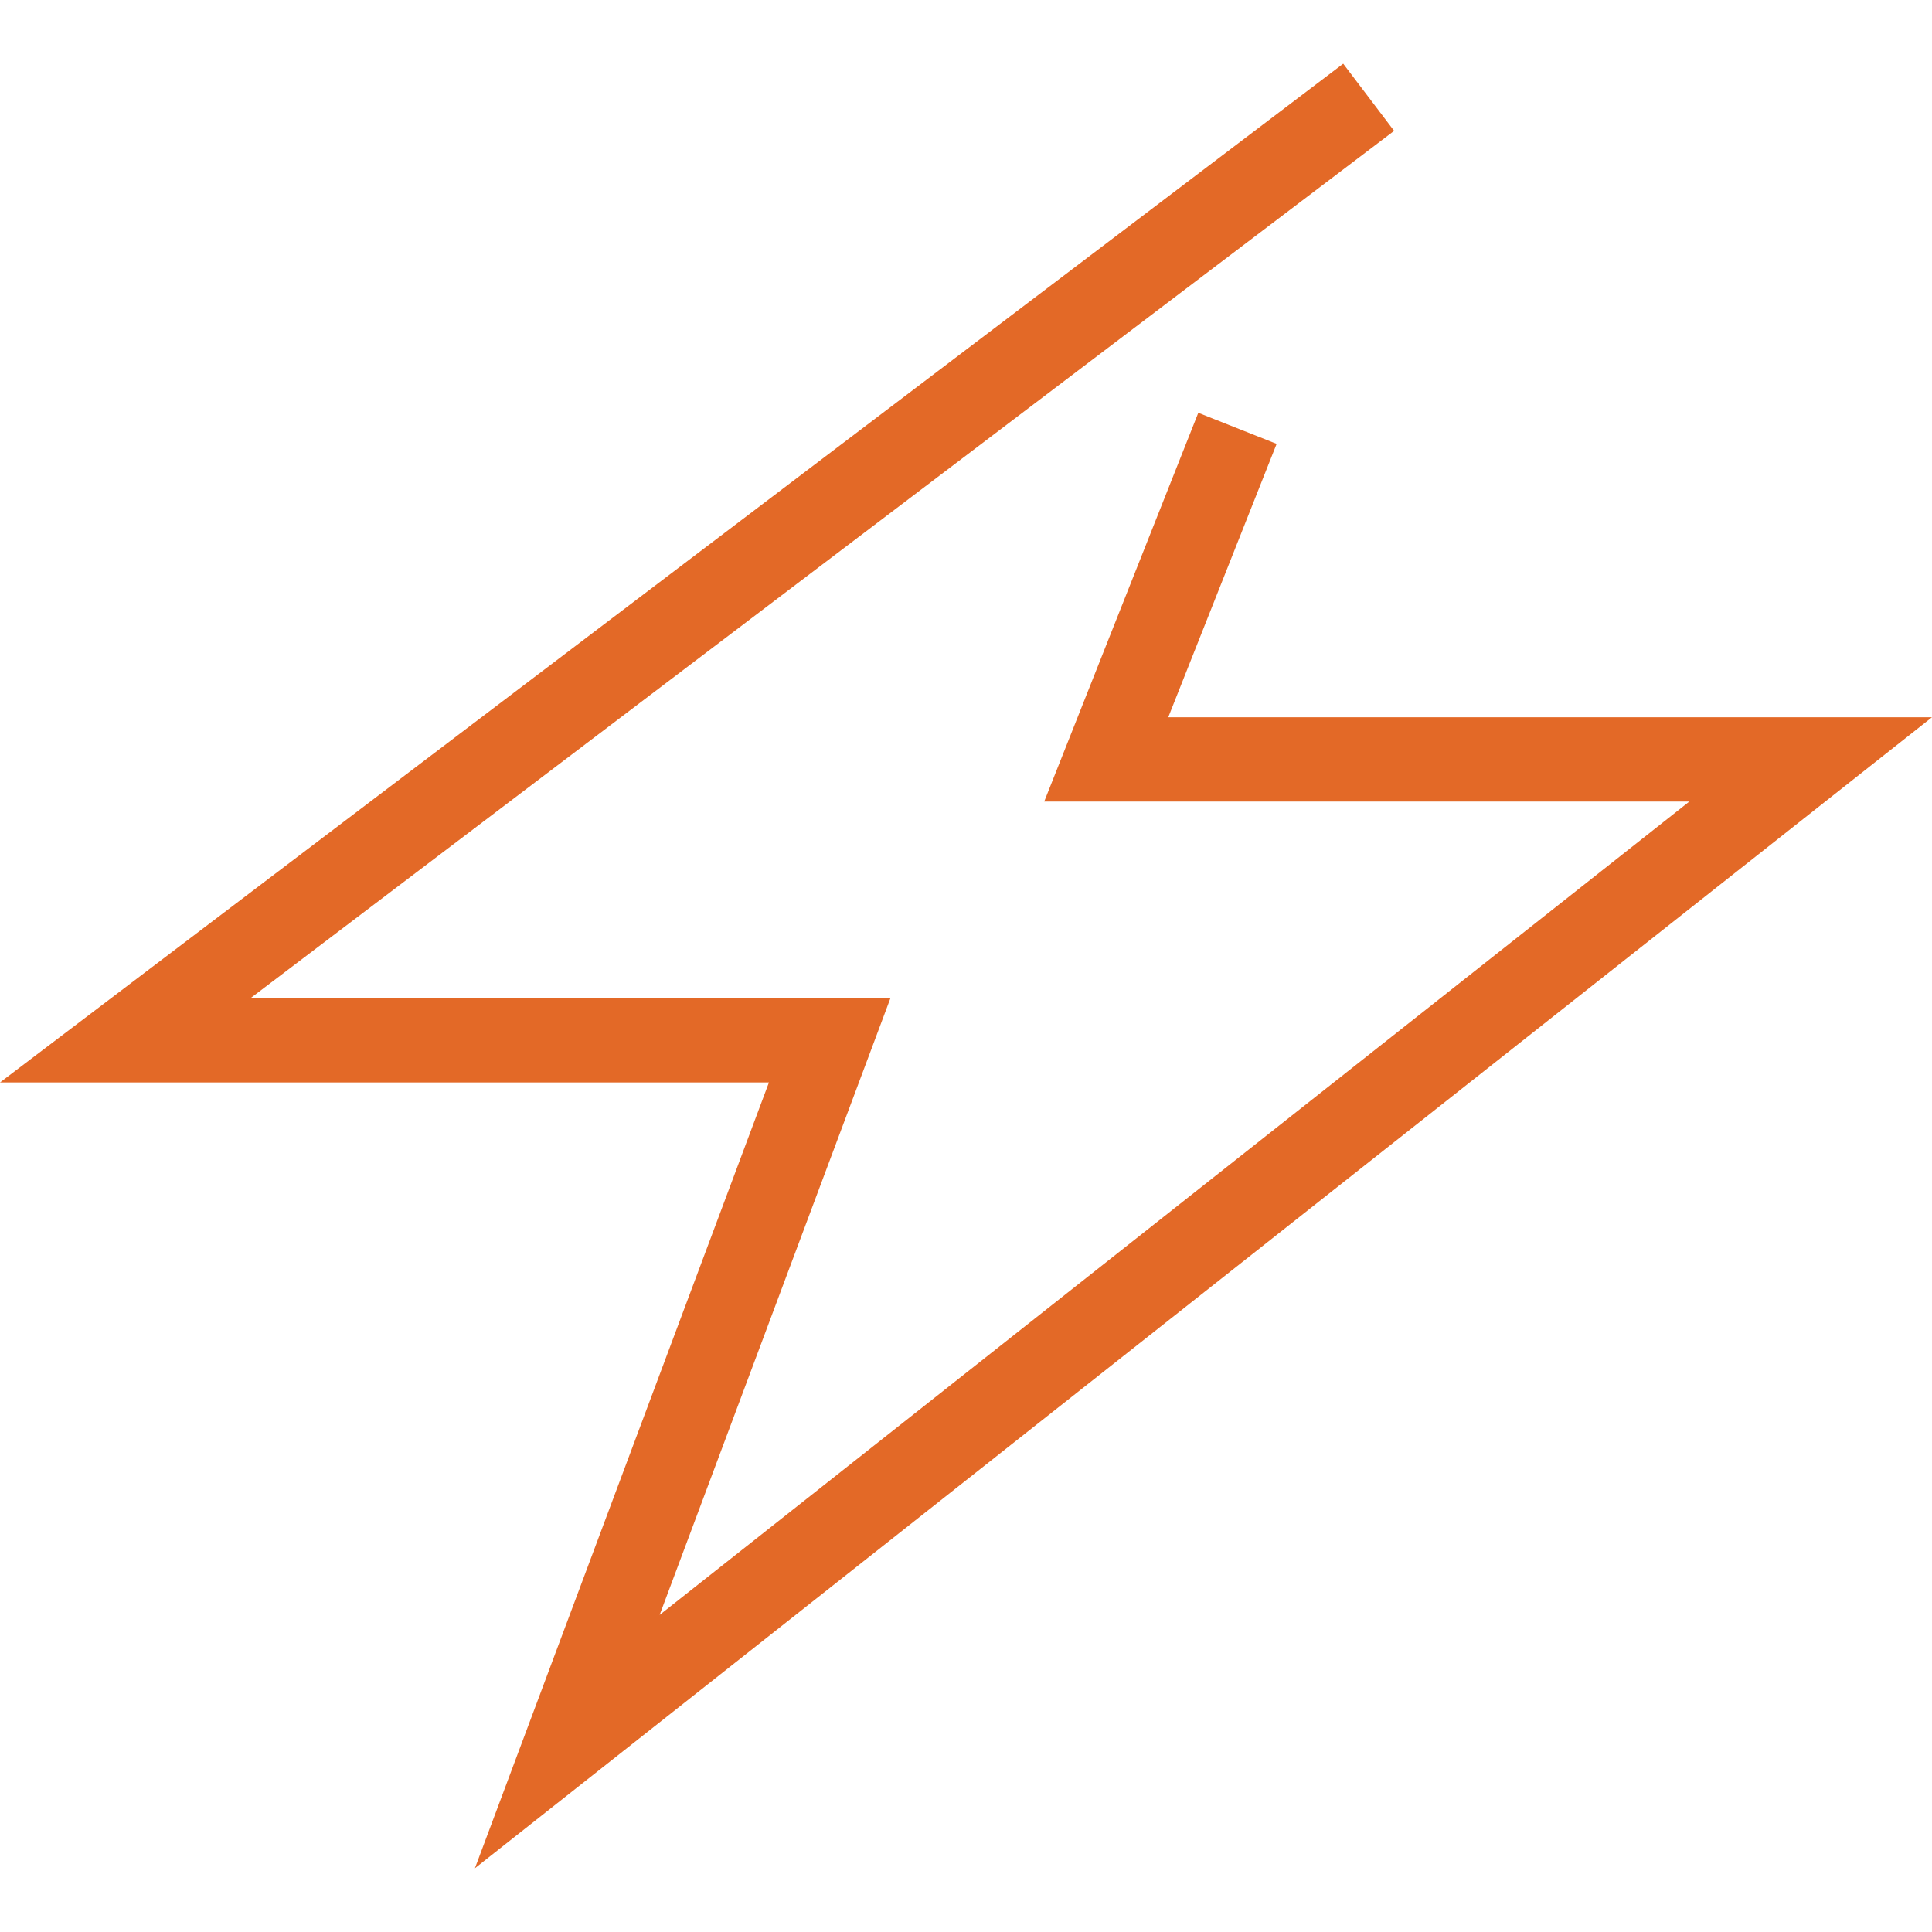 <svg width="64" height="64" viewBox="0 0 64 64" fill="none" xmlns="http://www.w3.org/2000/svg">
<path d="M46.182 4.335L8.299 33.065H29.497L21.852 53.495L55.962 26.552H34.591L39.695 13.675L42.29 14.704L38.7 23.76H64L15.732 61.888L25.472 35.857H0L44.496 2.11L46.182 4.335Z" fill="#E36927"/>
</svg>
